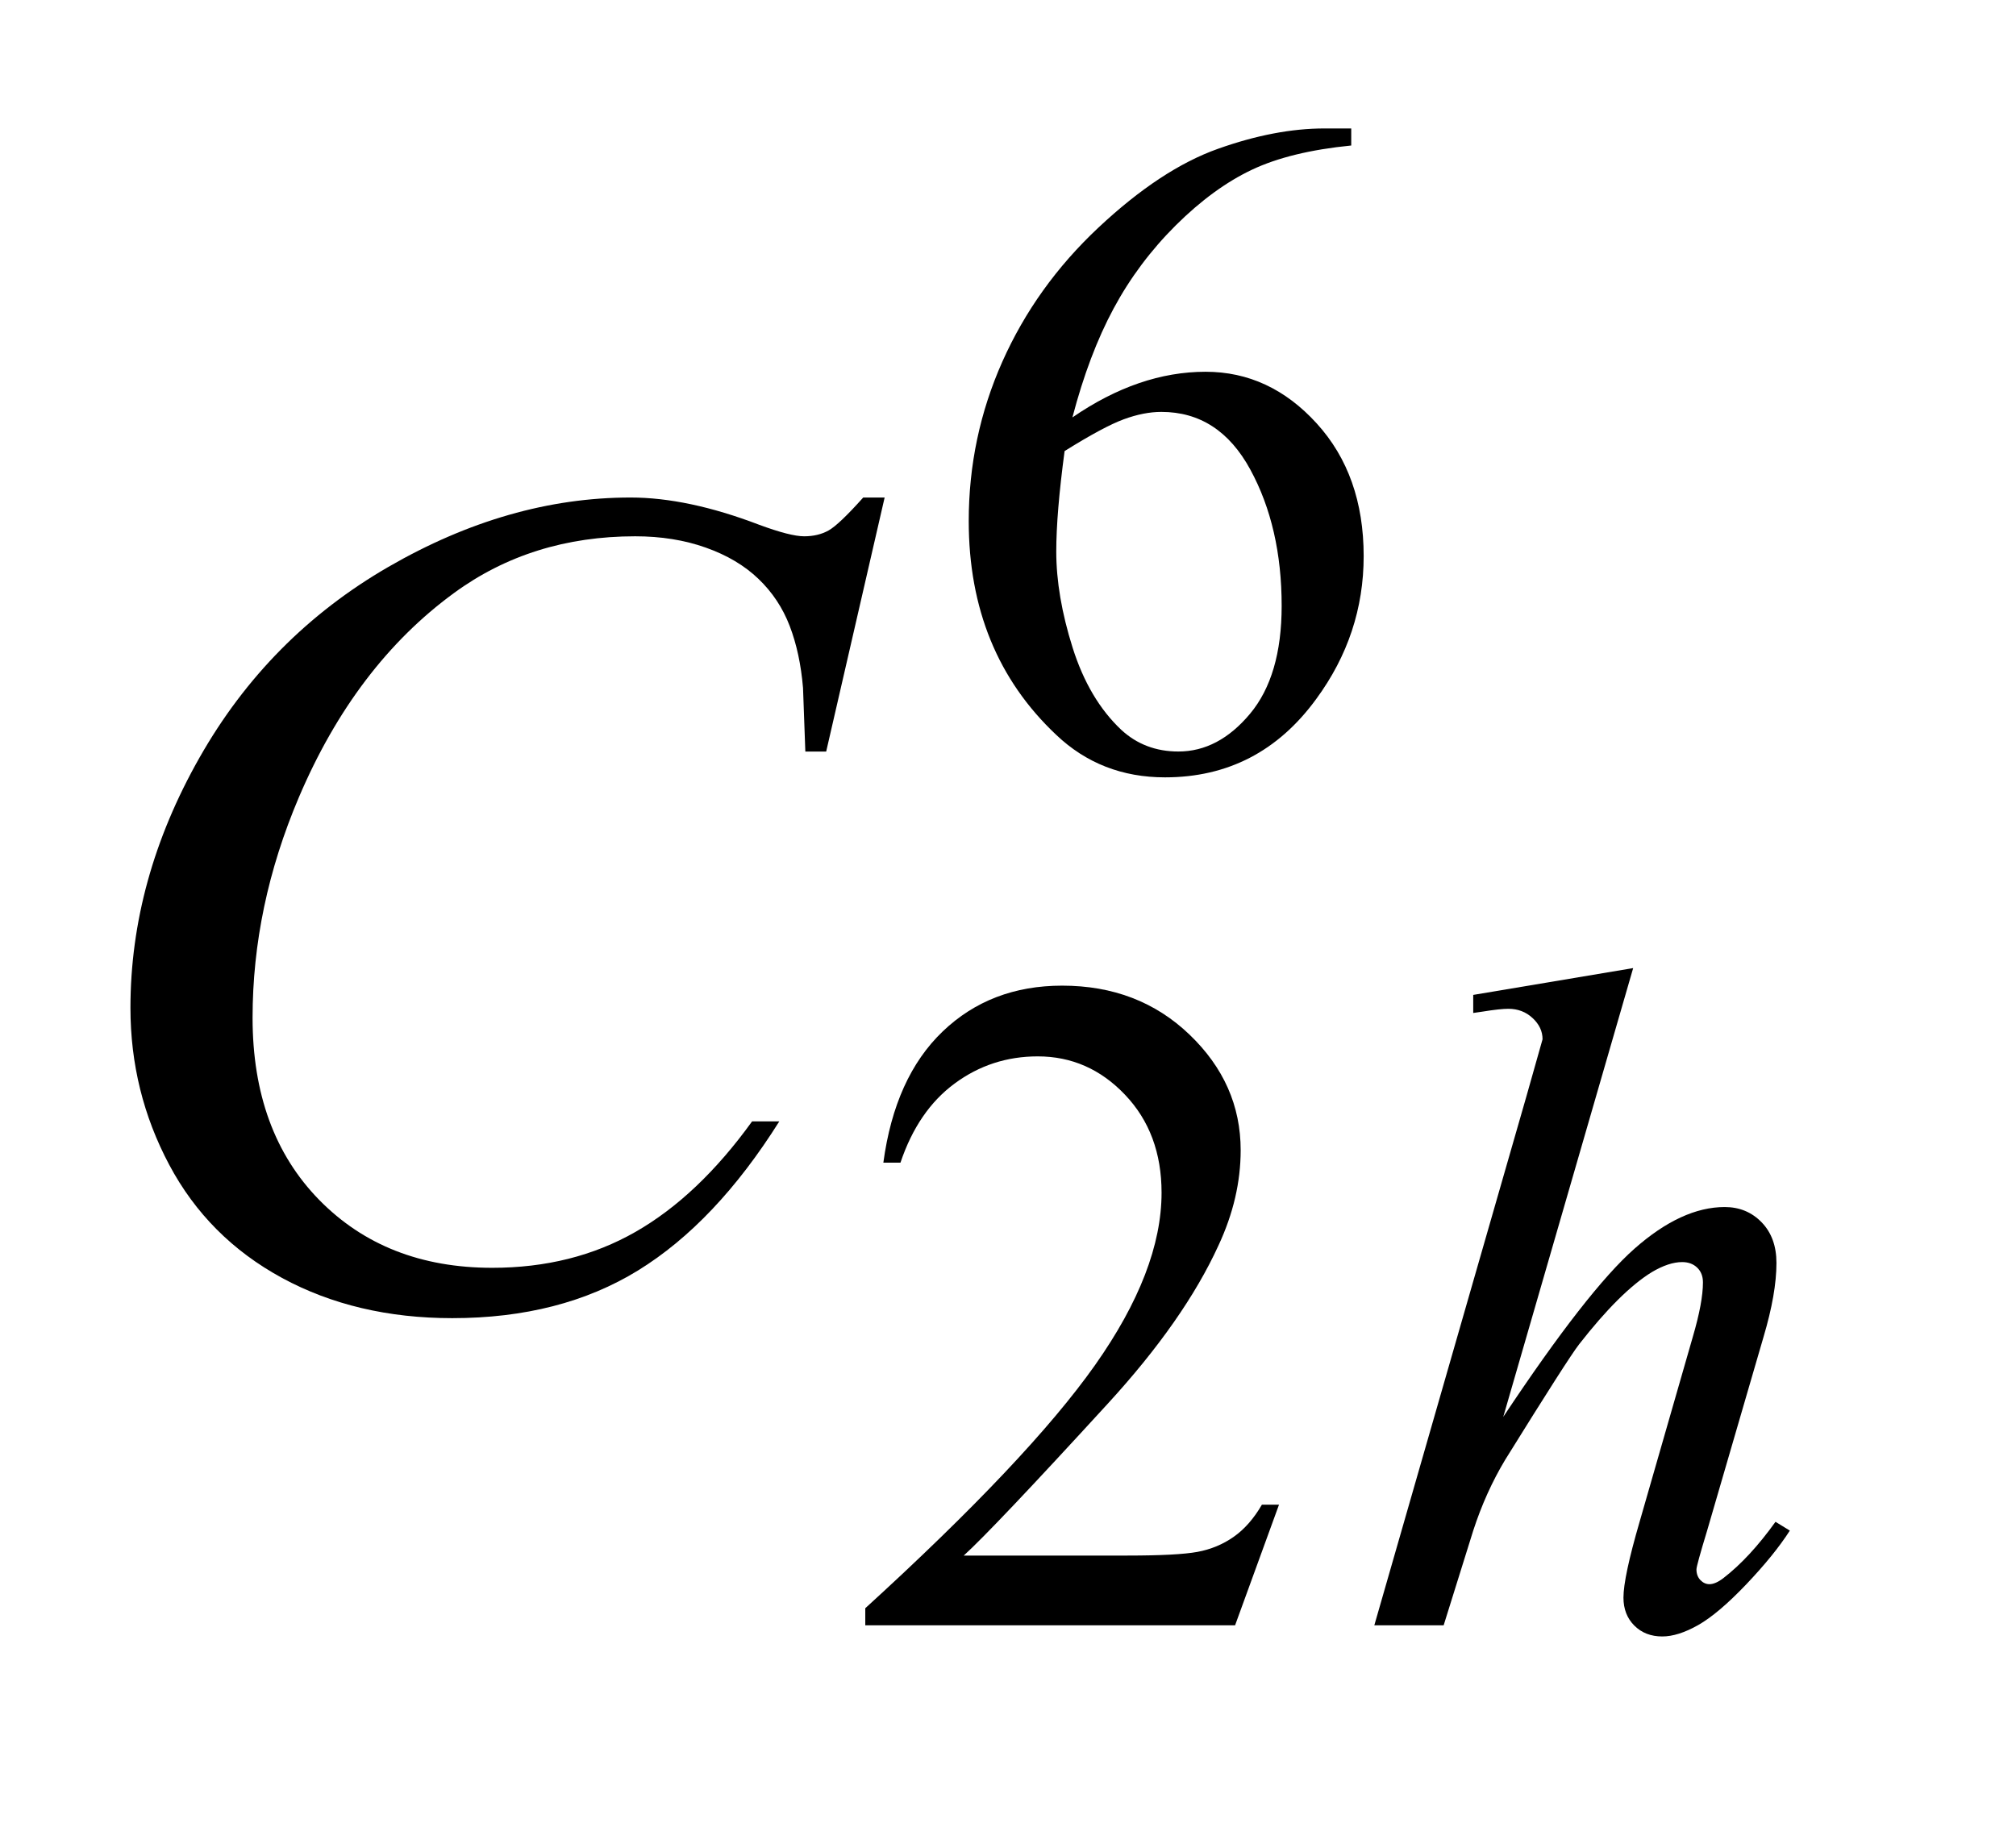 <?xml version="1.0" encoding="UTF-8"?>
<!DOCTYPE svg PUBLIC '-//W3C//DTD SVG 1.0//EN'
          'http://www.w3.org/TR/2001/REC-SVG-20010904/DTD/svg10.dtd'>
<svg stroke-dasharray="none" shape-rendering="auto" xmlns="http://www.w3.org/2000/svg" font-family="'Dialog'" text-rendering="auto" width="24" fill-opacity="1" color-interpolation="auto" color-rendering="auto" preserveAspectRatio="xMidYMid meet" font-size="12px" viewBox="0 0 24 22" fill="black" xmlns:xlink="http://www.w3.org/1999/xlink" stroke="black" image-rendering="auto" stroke-miterlimit="10" stroke-linecap="square" stroke-linejoin="miter" font-style="normal" stroke-width="1" height="22" stroke-dashoffset="0" font-weight="normal" stroke-opacity="1"
><!--Generated by the Batik Graphics2D SVG Generator--><defs id="genericDefs"
  /><g
  ><defs id="defs1"
    ><clipPath clipPathUnits="userSpaceOnUse" id="clipPath1"
      ><path d="M1.204 2.116 L15.822 2.116 L15.822 15.576 L1.204 15.576 L1.204 2.116 Z"
      /></clipPath
      ><clipPath clipPathUnits="userSpaceOnUse" id="clipPath2"
      ><path d="M38.457 67.614 L38.457 497.652 L505.511 497.652 L505.511 67.614 Z"
      /></clipPath
    ></defs
    ><g transform="scale(1.576,1.576) translate(-1.204,-2.116) matrix(0.031,0,0,0.031,0,0)"
    ><path d="M368.094 99.562 L368.094 103.719 Q353.266 105.188 343.891 109.625 Q334.516 114.062 325.359 123.156 Q316.219 132.25 310.203 143.422 Q304.188 154.594 300.156 169.984 Q316.328 158.859 332.609 158.859 Q348.219 158.859 359.672 171.438 Q371.125 184.016 371.125 203.781 Q371.125 222.875 359.562 238.609 Q345.641 257.703 322.719 257.703 Q307.109 257.703 296.219 247.359 Q274.891 227.266 274.891 195.25 Q274.891 174.812 283.078 156.406 Q291.281 137.984 306.5 123.719 Q321.719 109.453 335.641 104.516 Q349.562 99.562 361.578 99.562 L368.094 99.562 ZM298.25 178.188 Q296.219 193.344 296.219 202.672 Q296.219 213.453 300.203 226.094 Q304.188 238.719 312.062 246.125 Q317.781 251.406 325.984 251.406 Q335.75 251.406 343.438 242.203 Q351.141 232.984 351.141 215.922 Q351.141 196.719 343.5 182.688 Q335.859 168.641 321.828 168.641 Q317.562 168.641 312.672 170.438 Q307.781 172.234 298.25 178.188 Z" stroke="none" clip-path="url(#clipPath2)"
    /></g
    ><g transform="matrix(0.049,0,0,0.049,-1.897,-3.335)"
    ><path d="M349.453 433.688 L338.781 463 L248.938 463 L248.938 458.844 Q288.578 422.688 304.75 399.781 Q320.922 376.859 320.922 357.875 Q320.922 343.391 312.047 334.078 Q303.188 324.75 290.828 324.75 Q279.594 324.75 270.672 331.328 Q261.75 337.891 257.484 350.578 L253.328 350.578 Q256.125 329.812 267.75 318.688 Q279.375 307.562 296.781 307.562 Q315.312 307.562 327.719 319.469 Q340.141 331.375 340.141 347.547 Q340.141 359.125 334.75 370.688 Q326.438 388.875 307.797 409.203 Q279.828 439.75 272.859 446.047 L312.625 446.047 Q324.75 446.047 329.625 445.156 Q334.516 444.25 338.438 441.5 Q342.375 438.734 345.297 433.688 L349.453 433.688 Z" stroke="none" clip-path="url(#clipPath2)"
    /></g
    ><g transform="matrix(0.049,0,0,0.049,-1.897,-3.335)"
    ><path d="M435.5 303.297 L403.938 412.344 Q424.375 381.578 435.828 371.469 Q447.281 361.359 457.734 361.359 Q463.125 361.359 466.719 365.078 Q470.312 368.781 470.312 374.953 Q470.312 382.359 467.172 392.922 L453.469 439.984 Q450.875 448.516 450.875 449.406 Q450.875 450.984 451.828 452 Q452.797 453 454.031 453 Q455.484 453 457.391 451.547 Q463.797 446.609 470.078 437.844 L473.562 439.984 Q469.75 445.922 462.953 453.062 Q456.156 460.188 451.266 462.953 Q446.391 465.703 442.578 465.703 Q438.422 465.703 435.781 463.062 Q433.141 460.422 433.141 456.266 Q433.141 451.312 437.062 437.844 L449.984 392.922 Q452.453 384.5 452.453 379.672 Q452.453 377.422 451.047 376.078 Q449.641 374.734 447.406 374.734 Q444.141 374.734 439.984 377.203 Q432.344 381.922 422.359 394.719 Q419.656 398.203 404.391 422.797 Q399.672 430.656 396.641 439.984 L389.453 463 L372.609 463 L409.547 334.516 L413.484 320.594 Q413.484 317.672 411.062 315.438 Q408.656 313.188 405.172 313.188 Q403.156 313.188 399 313.859 L396.641 314.203 L396.641 309.812 L435.5 303.297 Z" stroke="none" clip-path="url(#clipPath2)"
    /></g
    ><g transform="matrix(0.049,0,0,0.049,-1.897,-3.335)"
    ><path d="M253.641 188.953 L239.438 250.688 L234.375 250.688 L233.812 235.219 Q233.109 226.781 230.578 220.172 Q228.047 213.562 222.984 208.719 Q217.922 203.859 210.188 201.125 Q202.453 198.375 193.031 198.375 Q167.859 198.375 149.016 212.156 Q124.969 229.734 111.328 261.797 Q100.078 288.234 100.078 315.375 Q100.078 343.078 116.25 359.609 Q132.422 376.125 158.297 376.125 Q177.844 376.125 193.094 367.406 Q208.359 358.688 221.438 340.547 L228.047 340.547 Q212.578 365.156 193.734 376.766 Q174.891 388.359 148.594 388.359 Q125.25 388.359 107.25 378.594 Q89.25 368.812 79.828 351.094 Q70.406 333.375 70.406 312.984 Q70.406 281.766 87.141 252.234 Q103.875 222.703 133.047 205.828 Q162.234 188.953 191.906 188.953 Q205.828 188.953 223.125 195.562 Q230.719 198.375 234.094 198.375 Q237.469 198.375 240 196.969 Q242.531 195.562 248.438 188.953 L253.641 188.953 Z" stroke="none" clip-path="url(#clipPath2)"
    /></g
  ></g
></svg
>
